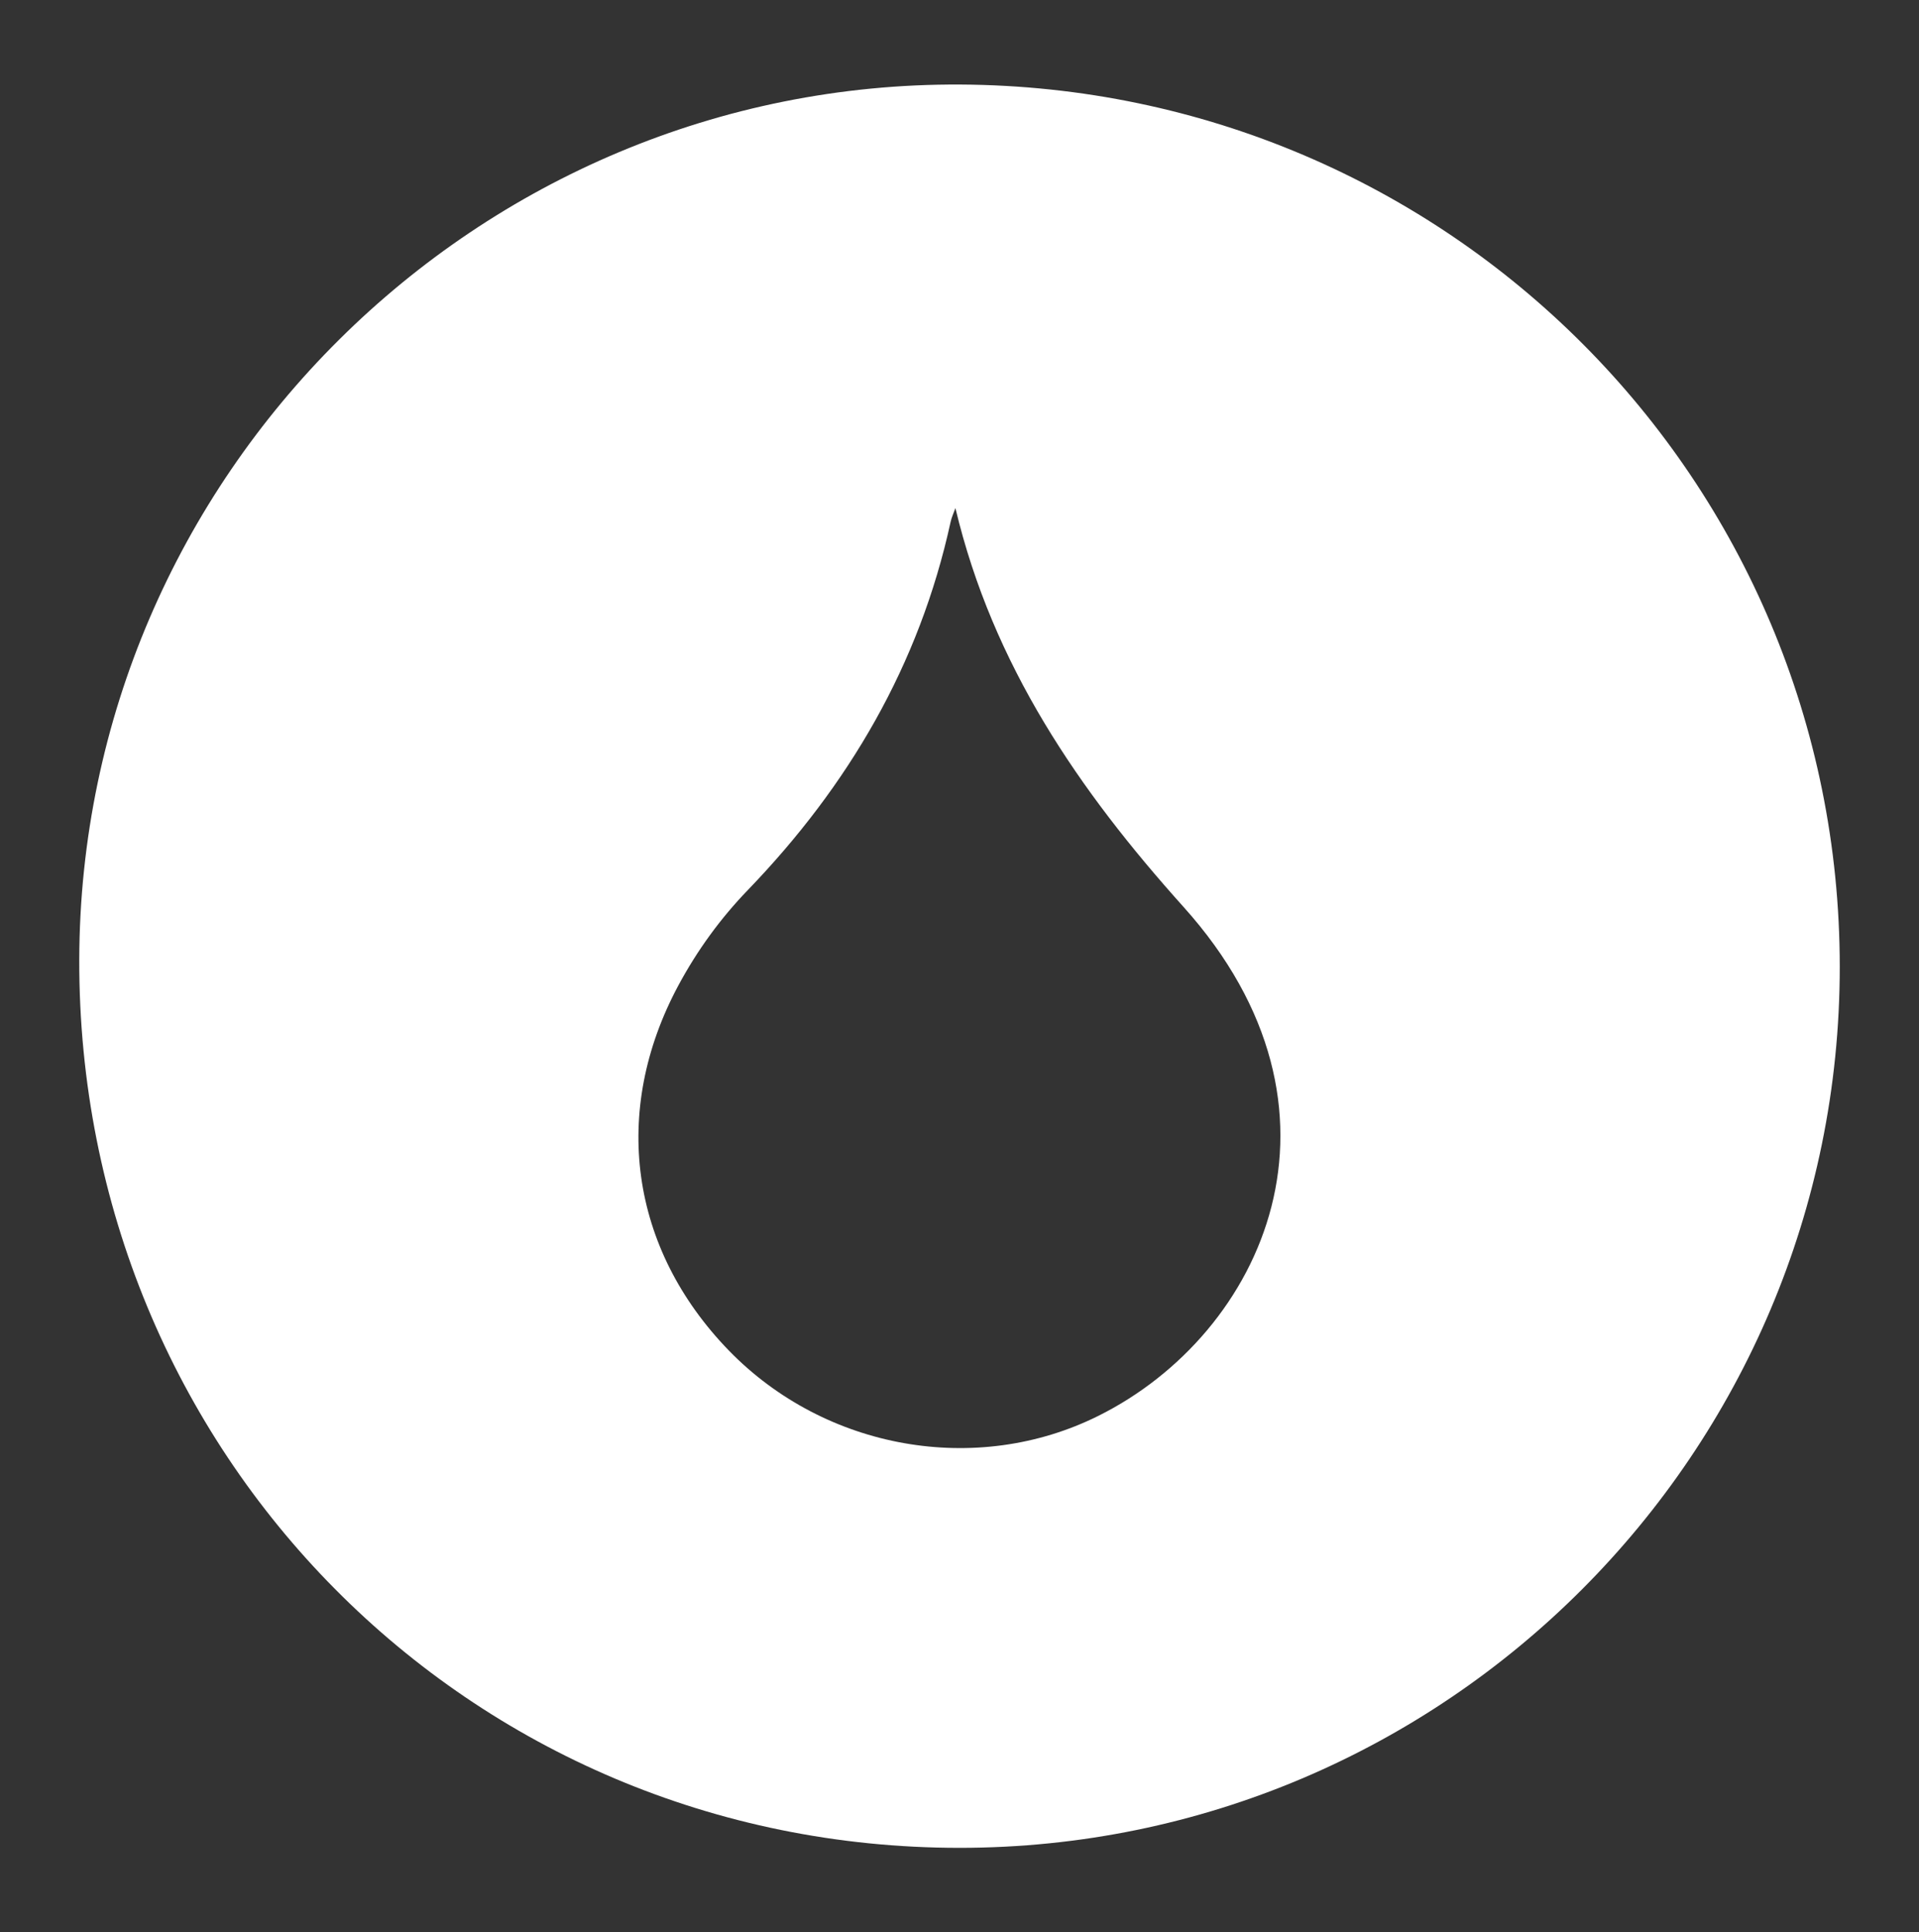 <?xml version="1.0" encoding="utf-8"?>
<!-- Generator: Adobe Illustrator 16.0.0, SVG Export Plug-In . SVG Version: 6.00 Build 0)  -->
<!DOCTYPE svg PUBLIC "-//W3C//DTD SVG 1.1//EN" "http://www.w3.org/Graphics/SVG/1.1/DTD/svg11.dtd">
<svg version="1.1" id="Layer_1" xmlns="http://www.w3.org/2000/svg" xmlns:xlink="http://www.w3.org/1999/xlink" x="0px" y="0px"
	 width="143px" height="144px" viewBox="0 0 143 144" enable-background="new 0 0 143 144" xml:space="preserve">
<rect x="0" y="0" width="143" height="144" fill="#333333" stroke="none"/>
<path fill="#FFFFFF" d="M137.095,72.045c0.006,36.229-29.412,65.666-65.608,65.656c-36.56-0.009-65.665-29.385-65.581-66.187
	C5.993,35.47,35.557,6.104,71.563,6.3C107.913,6.5,137.093,35.774,137.095,72.045z M71.196,37.864
	c-0.125,0.354-0.288,0.688-0.363,1.049C68.511,49.538,63.24,58.53,55.741,66.312c-2.054,2.126-3.787,4.51-5.193,7.128
	c-5.033,9.379-3.613,19.6,3.771,27.207c7.182,7.388,18.447,9.379,27.514,4.87c12.352-6.138,19.953-22.803,6.365-37.929
	C80.384,58.887,73.989,49.578,71.196,37.864z"/>
</svg>

